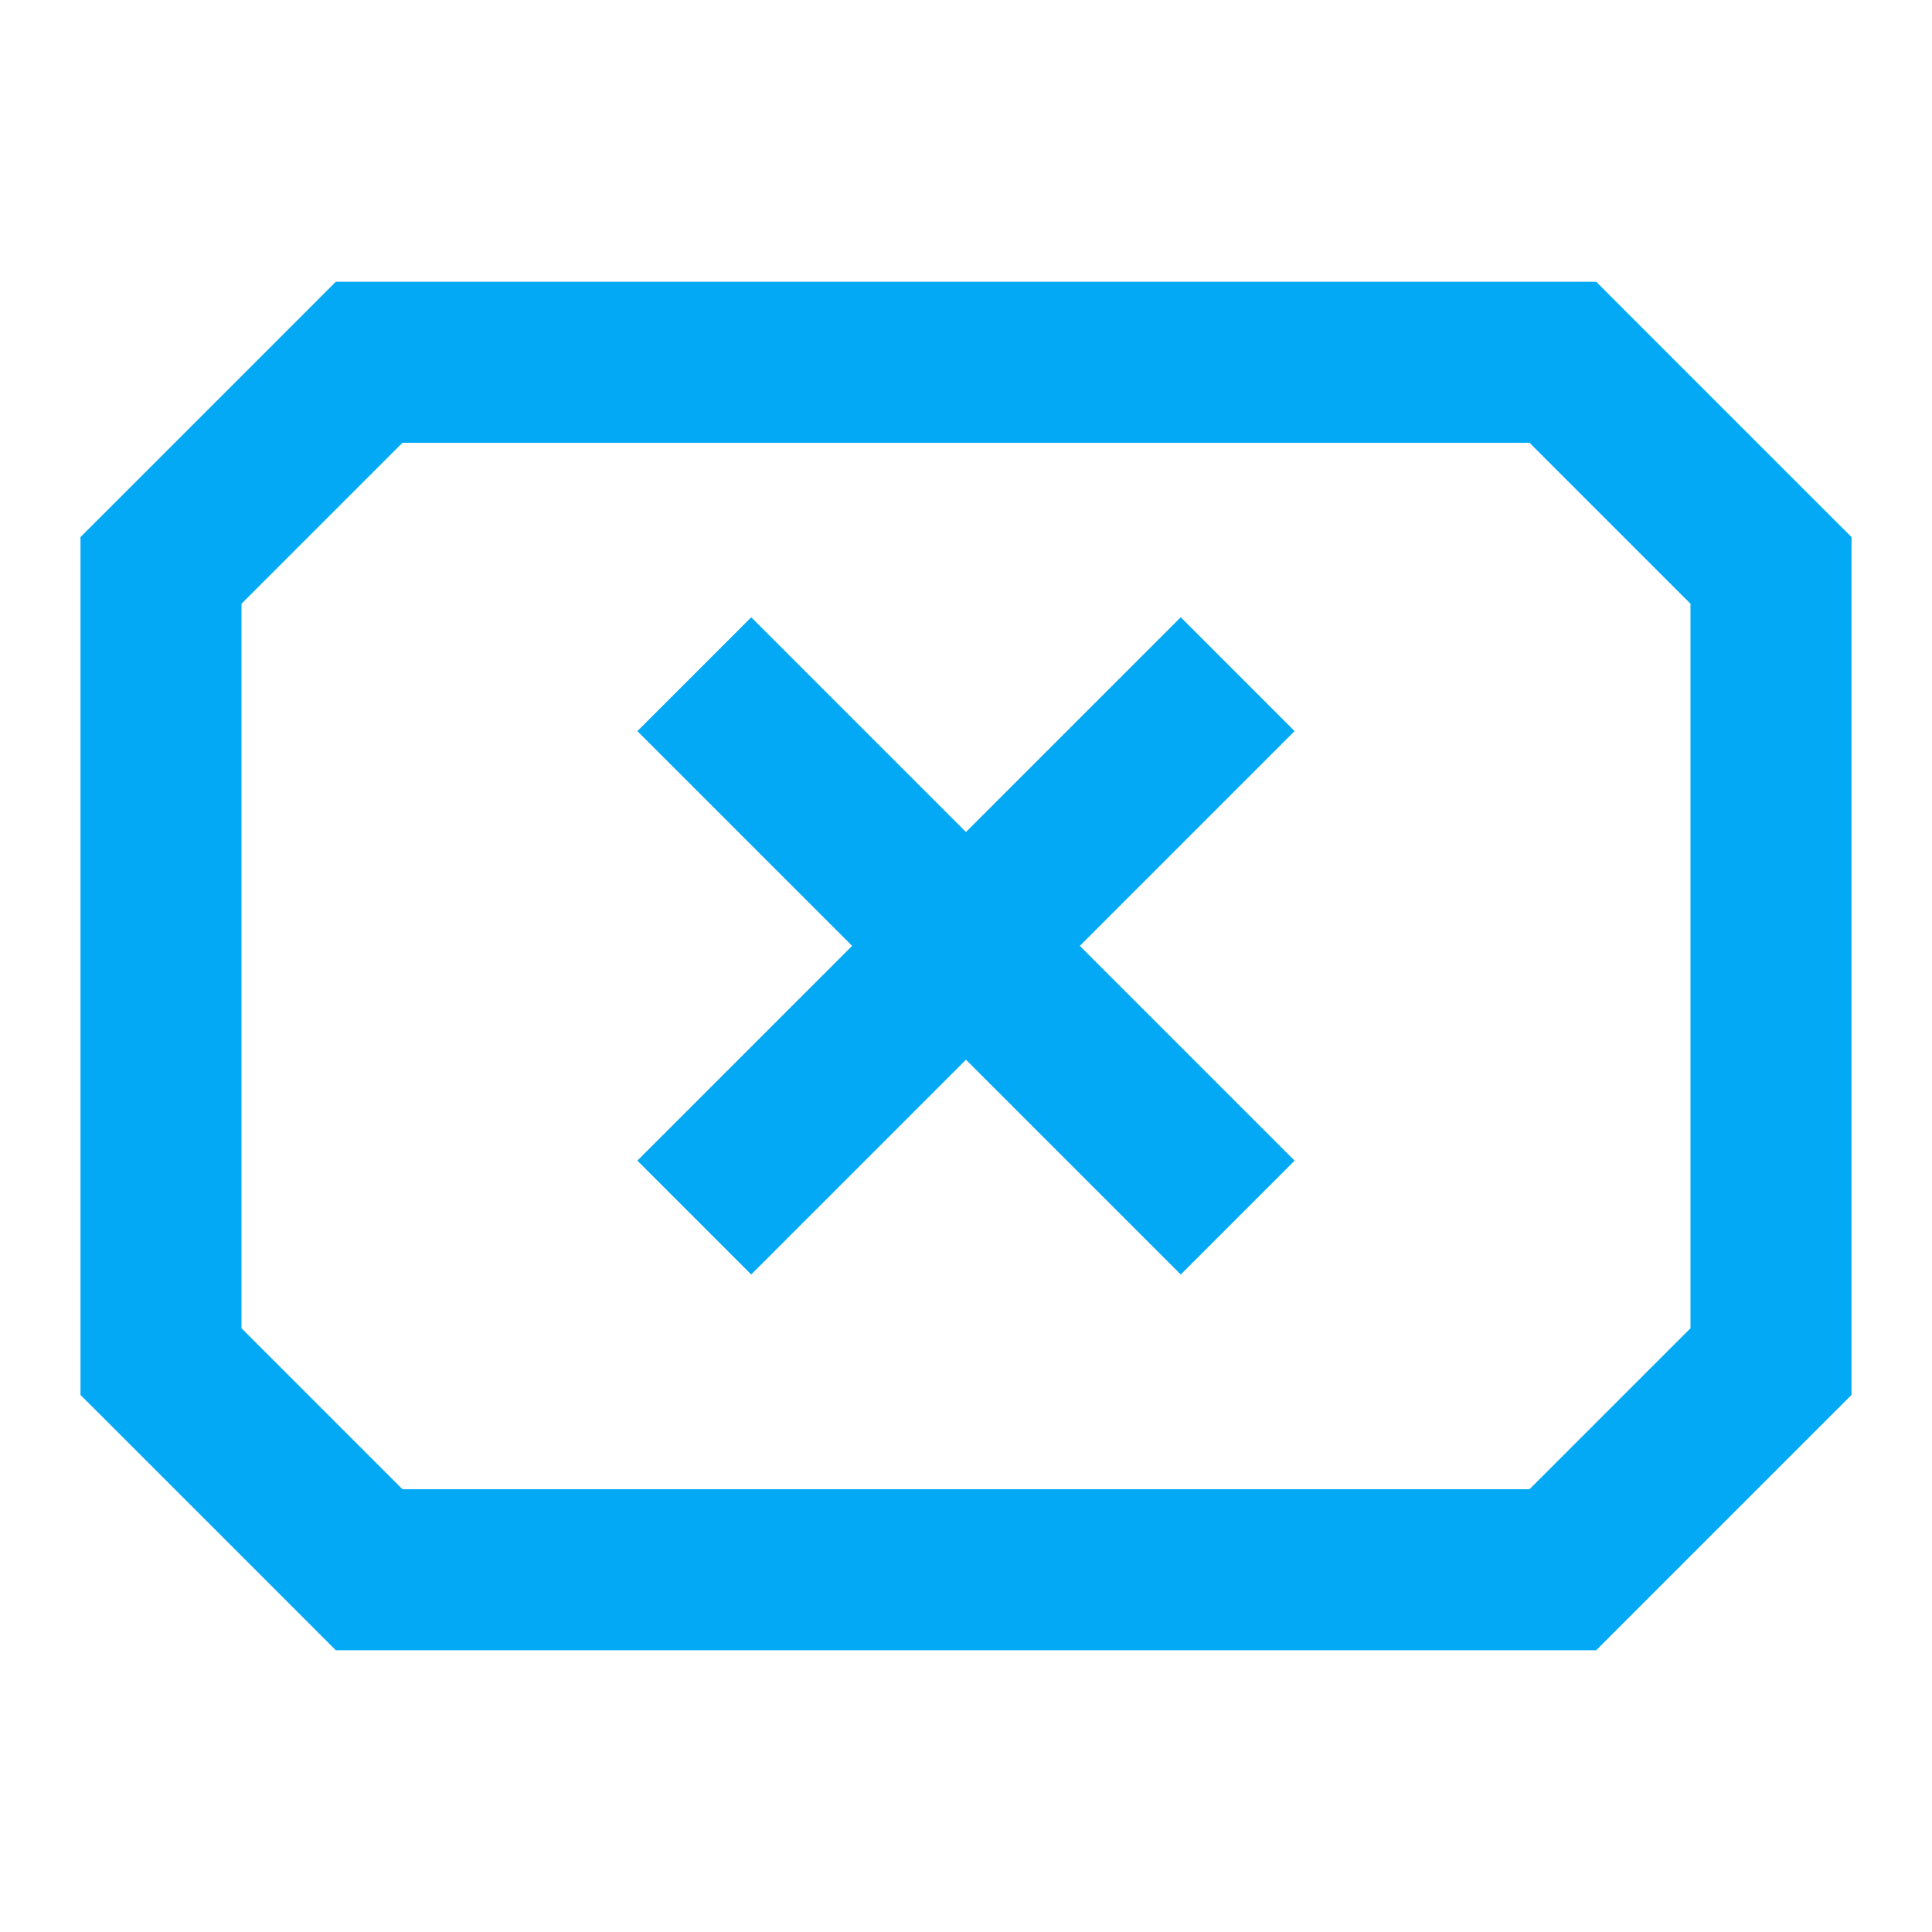 <svg id="Vrstva_1" data-name="Vrstva 1" xmlns="http://www.w3.org/2000/svg" width="48" height="48" viewBox="0 0 48 48">
  <defs>
    <style>
      .cls-1 {
        fill: #03A9F4;
      }
    </style>
  </defs>
  <path class="cls-1" d="M38,11l4,4V33l-4,4H10L6,33V15l4-4H38m1.657-4H8.343L7.172,8.172l-4,4L2,13.343V34.657l1.172,1.171,4,4L8.343,41H39.657l1.171-1.172,4-4L46,34.657V13.343l-1.172-1.171-4-4L39.657,7Z"/>
  <rect class="cls-1" x="22" y="13.954" width="4" height="19.092" transform="translate(23.646 -10.088) rotate(45)"/>
  <rect class="cls-1" x="22" y="13.954" width="4" height="19.092" transform="translate(-9.588 23.854) rotate(-45)"/>
</svg>
